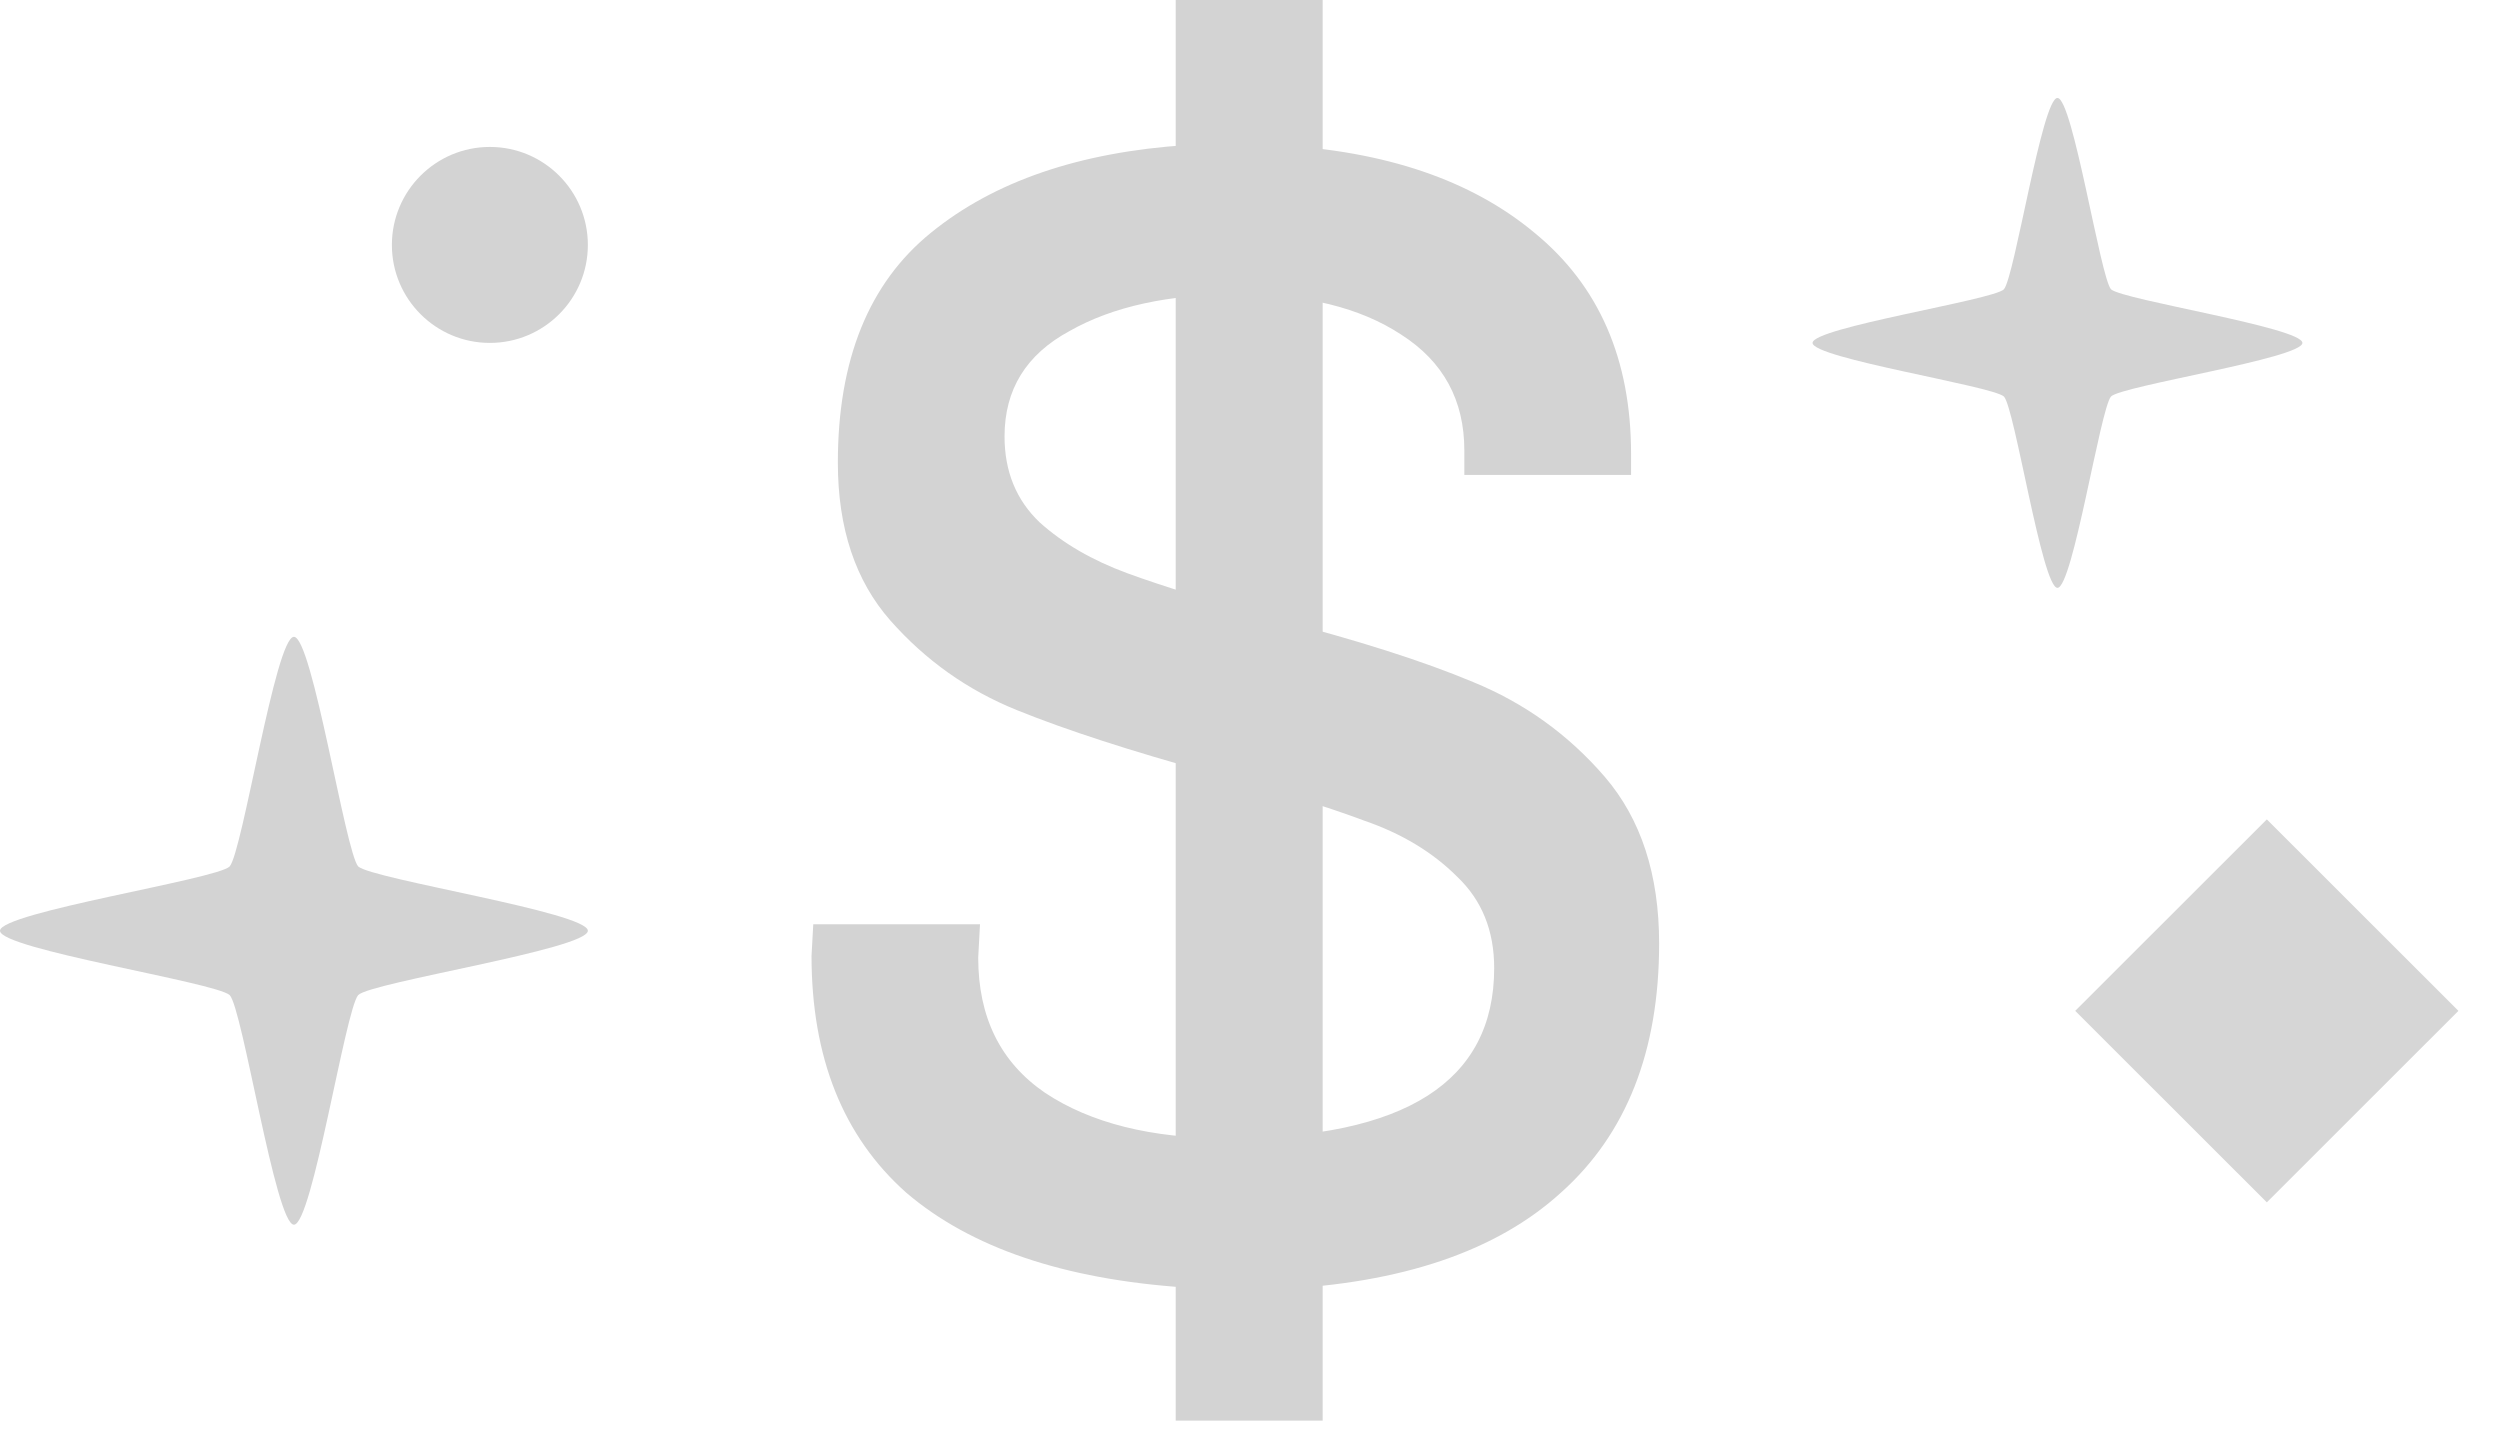 <svg width="49" height="28" viewBox="0 0 49 28" fill="none" xmlns="http://www.w3.org/2000/svg">
<path d="M30.077 4.563C28.839 3.531 27.153 2.958 25.021 2.843H23.266C21.157 2.981 19.483 3.554 18.245 4.563C17.029 5.549 16.422 7.051 16.422 9.069C16.422 10.353 16.766 11.385 17.453 12.164C18.142 12.944 18.967 13.529 19.93 13.918C20.893 14.308 22.166 14.721 23.748 15.157C25.009 15.501 26.007 15.81 26.74 16.085C27.474 16.338 28.082 16.704 28.563 17.186C29.045 17.645 29.286 18.241 29.286 18.975C29.286 21.199 27.543 22.311 24.058 22.311C22.567 22.311 21.375 22.013 20.48 21.417C19.609 20.82 19.173 19.938 19.173 18.768L19.208 18.115H15.94L15.906 18.734C15.906 20.729 16.525 22.277 17.763 23.377C19.024 24.455 20.847 25.074 23.232 25.235L25.021 25.269C27.474 25.154 29.332 24.524 30.593 23.377C31.877 22.231 32.519 20.603 32.519 18.493C32.519 17.14 32.163 16.051 31.453 15.225C30.742 14.4 29.882 13.781 28.873 13.368C27.887 12.955 26.591 12.543 24.986 12.13C23.748 11.786 22.785 11.488 22.097 11.236C21.409 10.983 20.836 10.651 20.377 10.238C19.919 9.802 19.689 9.241 19.689 8.553C19.689 7.635 20.113 6.948 20.962 6.489C21.81 6.007 22.911 5.767 24.264 5.767C25.594 5.767 26.66 6.03 27.463 6.558C28.288 7.085 28.701 7.842 28.701 8.828V9.309H31.969V8.897C31.969 7.039 31.338 5.595 30.077 4.563Z" fill="#D3D3D3"/>
<rect x="23.044" width="2.88" height="27.844" fill="#D3D3D3"/>
<path d="M48.185 19.813L44.43 16.06L40.674 19.813L44.43 23.566L48.185 19.813Z" fill="#D6D6D6"/>
<path d="M9.601 6.721C10.662 6.721 11.522 5.861 11.522 4.801C11.522 3.74 10.662 2.88 9.601 2.88C8.541 2.88 7.681 3.74 7.681 4.801C7.681 5.861 8.541 6.721 9.601 6.721Z" fill="#D3D3D3"/>
<path d="M40.326 1.92C40.026 1.92 39.486 5.431 39.276 5.671C39.066 5.881 35.526 6.421 35.526 6.721C35.526 7.021 39.036 7.561 39.276 7.771C39.486 7.981 40.026 11.522 40.326 11.522C40.626 11.522 41.166 8.011 41.376 7.771C41.586 7.561 45.127 7.021 45.127 6.721C45.127 6.421 41.616 5.881 41.376 5.671C41.166 5.431 40.626 1.92 40.326 1.92Z" fill="#D3D3D3"/>
<path d="M5.761 12.482C5.401 12.482 4.753 16.695 4.501 16.983C4.249 17.235 0 17.883 0 18.243C0 18.603 4.213 19.251 4.501 19.503C4.753 19.755 5.401 24.004 5.761 24.004C6.121 24.004 6.769 19.791 7.021 19.503C7.273 19.251 11.522 18.603 11.522 18.243C11.522 17.883 7.309 17.235 7.021 16.983C6.769 16.695 6.121 12.482 5.761 12.482Z" fill="#D3D3D3"/>
</svg>
